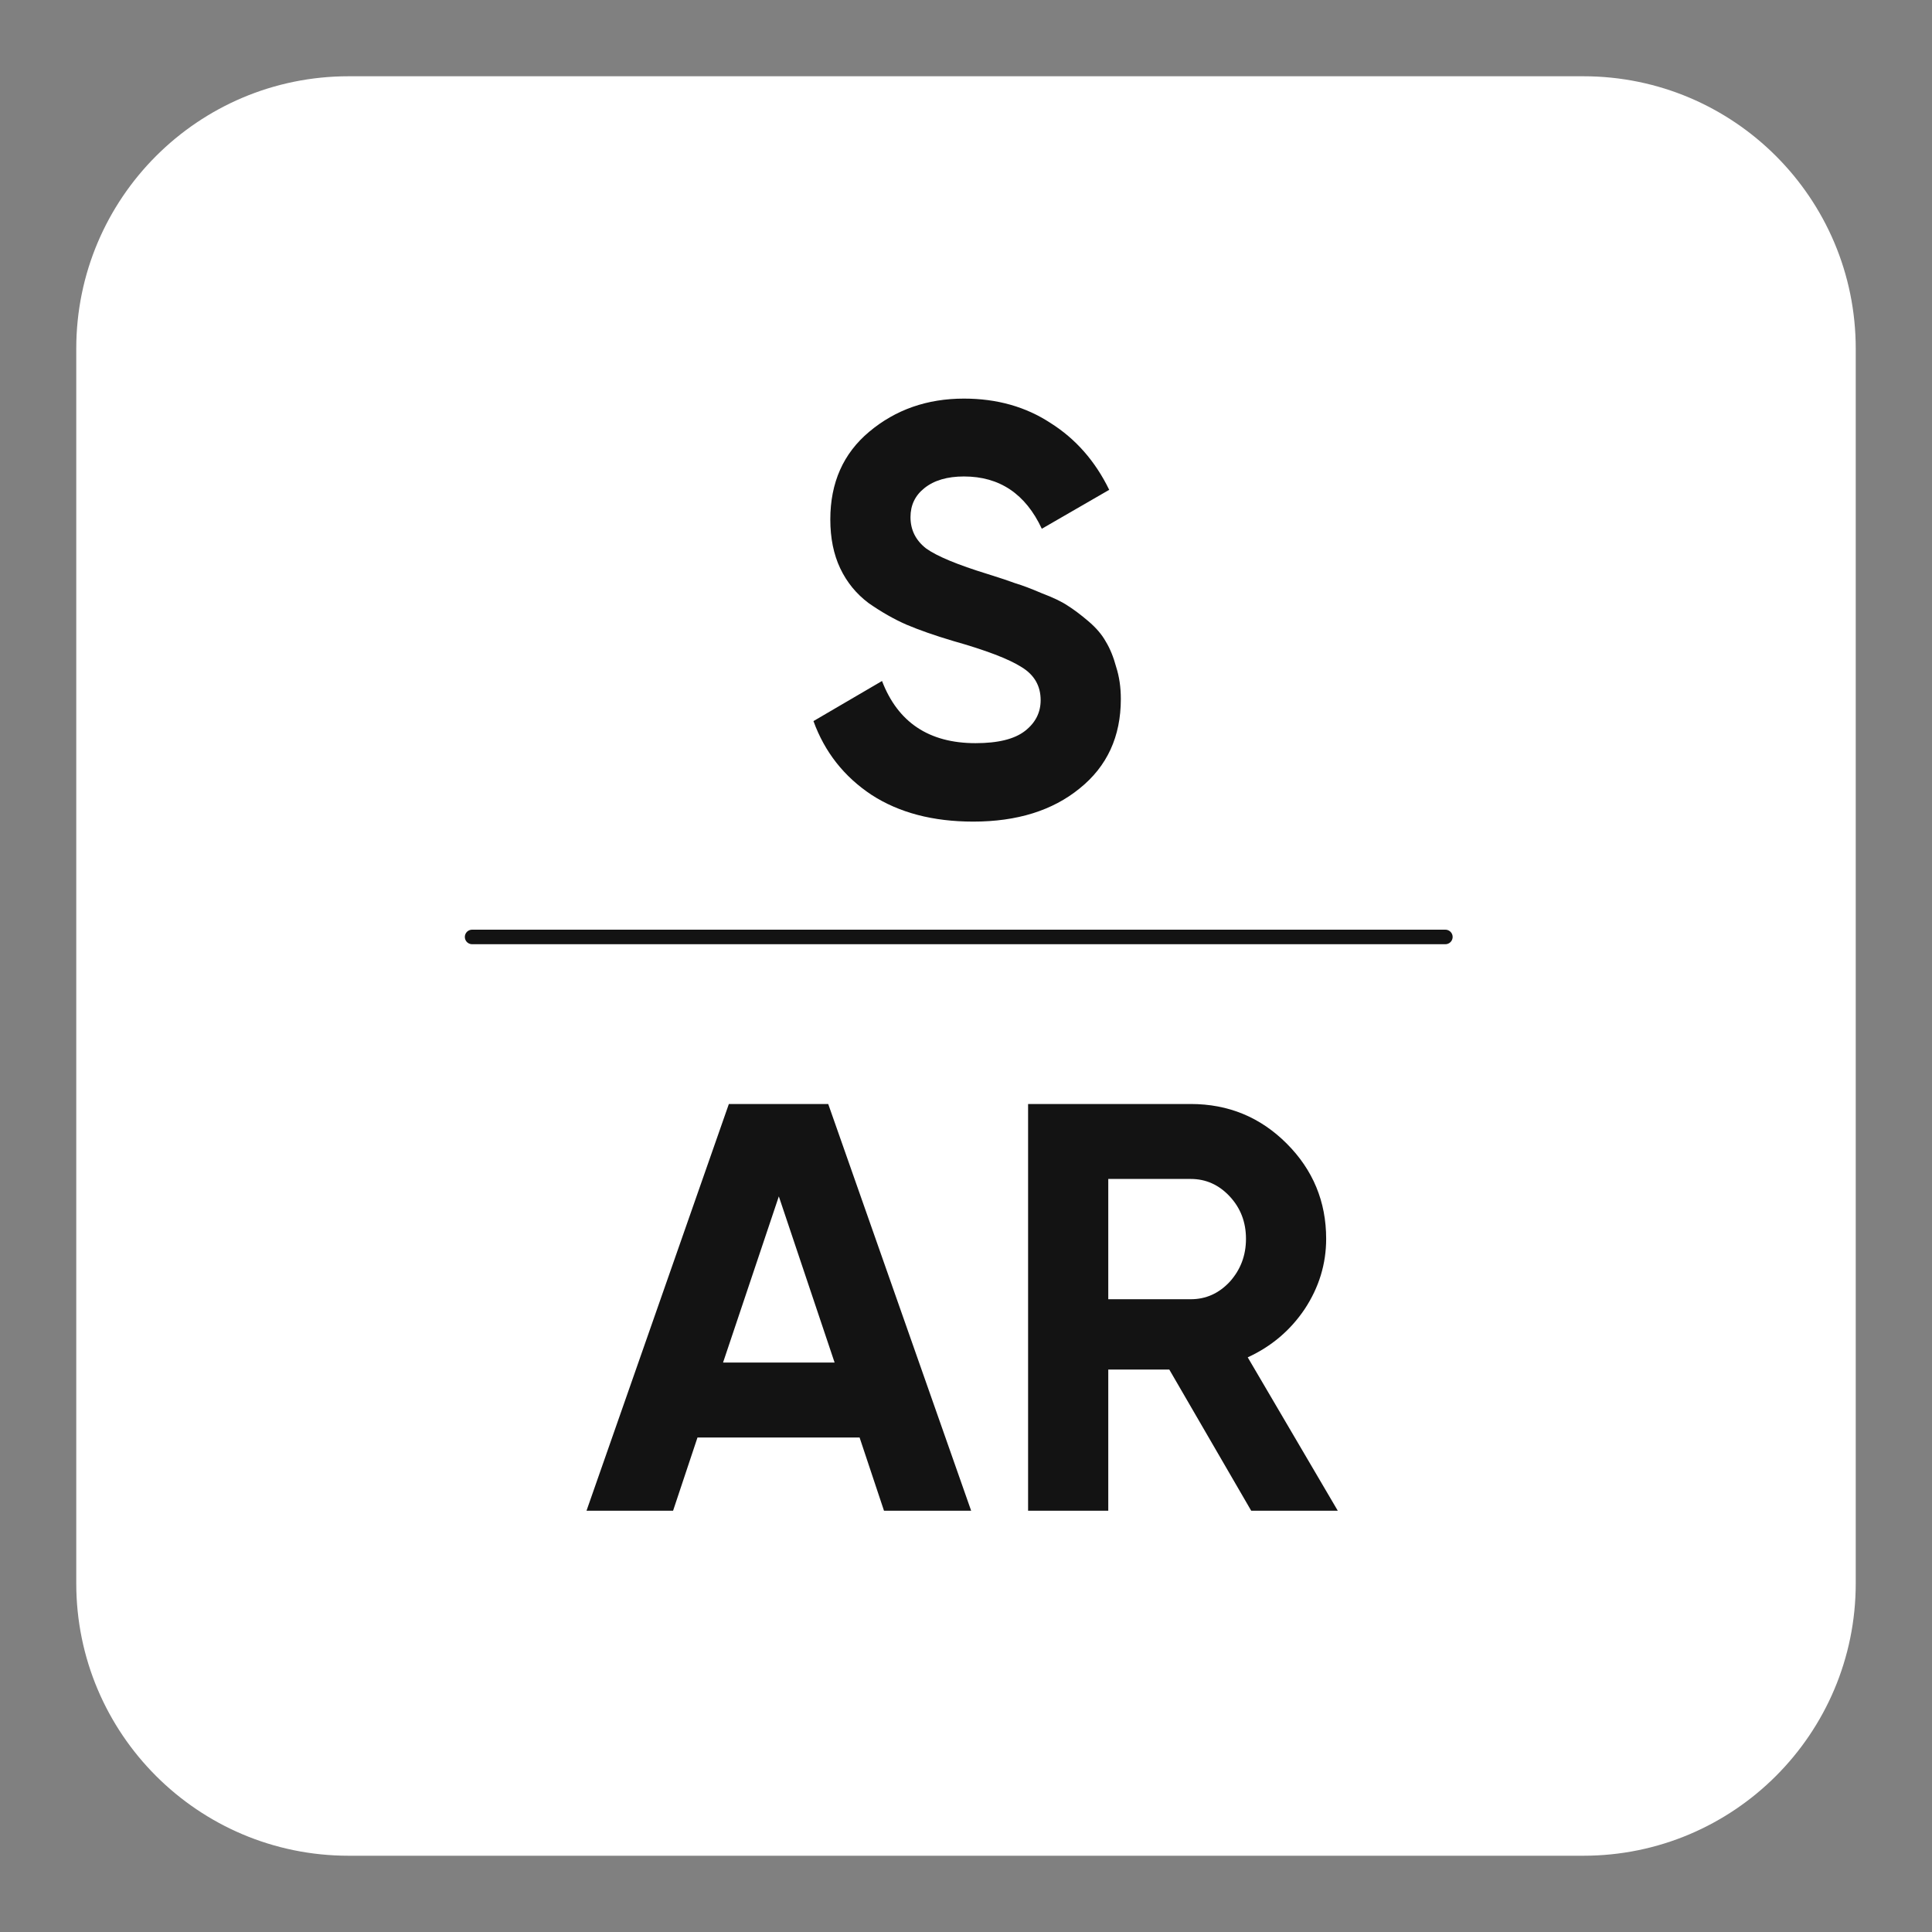 <svg width="133" height="133" viewBox="0 0 133 133" fill="none" xmlns="http://www.w3.org/2000/svg">
<rect x="0" y="0" width="133" height="133" fill="#808080" stroke="none"/>
<path d="M109 5.25H24C13.645 5.25 5.25 13.645 5.25 24V109C5.25 119.355 13.645 127.75 24 127.75H109C119.355 127.75 127.75 119.355 127.75 109V24C127.75 13.645 119.355 5.25 109 5.25Z" fill="white"/>
<path d="M66.999 56.56C64.226 56.56 61.893 55.947 59.999 54.72C58.106 53.467 56.773 51.773 55.999 49.64L60.719 46.88C61.813 49.733 63.959 51.16 67.159 51.16C68.706 51.16 69.839 50.88 70.559 50.32C71.279 49.76 71.639 49.053 71.639 48.2C71.639 47.213 71.199 46.453 70.319 45.92C69.439 45.36 67.866 44.76 65.599 44.12C64.346 43.747 63.279 43.373 62.399 43C61.546 42.627 60.679 42.133 59.799 41.52C58.946 40.88 58.293 40.08 57.839 39.12C57.386 38.16 57.159 37.04 57.159 35.76C57.159 33.227 58.053 31.213 59.839 29.72C61.653 28.2 63.826 27.44 66.359 27.44C68.626 27.44 70.613 28 72.319 29.12C74.053 30.213 75.399 31.747 76.359 33.72L71.719 36.4C70.599 34 68.813 32.8 66.359 32.8C65.213 32.8 64.306 33.067 63.639 33.6C62.999 34.107 62.679 34.773 62.679 35.6C62.679 36.48 63.039 37.2 63.759 37.76C64.506 38.293 65.919 38.88 67.999 39.52C68.853 39.787 69.493 40 69.919 40.16C70.373 40.293 70.973 40.52 71.719 40.84C72.493 41.133 73.079 41.413 73.479 41.68C73.906 41.947 74.386 42.307 74.919 42.76C75.453 43.213 75.853 43.68 76.119 44.16C76.413 44.64 76.653 45.227 76.839 45.92C77.053 46.587 77.159 47.32 77.159 48.12C77.159 50.707 76.213 52.76 74.319 54.28C72.453 55.8 70.013 56.56 66.999 56.56ZM60.855 104L59.175 98.96H48.015L46.335 104H40.375L50.175 76H57.015L66.855 104H60.855ZM49.775 93.8H57.455L53.615 82.36L49.775 93.8ZM86.134 104L80.494 94.28H76.294V104H70.774V76H81.974C84.56 76 86.76 76.907 88.574 78.72C90.387 80.533 91.294 82.72 91.294 85.28C91.294 87.013 90.8 88.627 89.814 90.12C88.827 91.587 87.52 92.693 85.894 93.44L92.094 104H86.134ZM76.294 81.16V89.44H81.974C83.014 89.44 83.907 89.04 84.654 88.24C85.4 87.413 85.774 86.427 85.774 85.28C85.774 84.133 85.4 83.16 84.654 82.36C83.907 81.56 83.014 81.16 81.974 81.16H76.294Z" fill="#131313"/>
<path d="M32.5 64.5H99.5" stroke="#131313" stroke-linecap="round" stroke-linejoin="round"/>
</svg>
